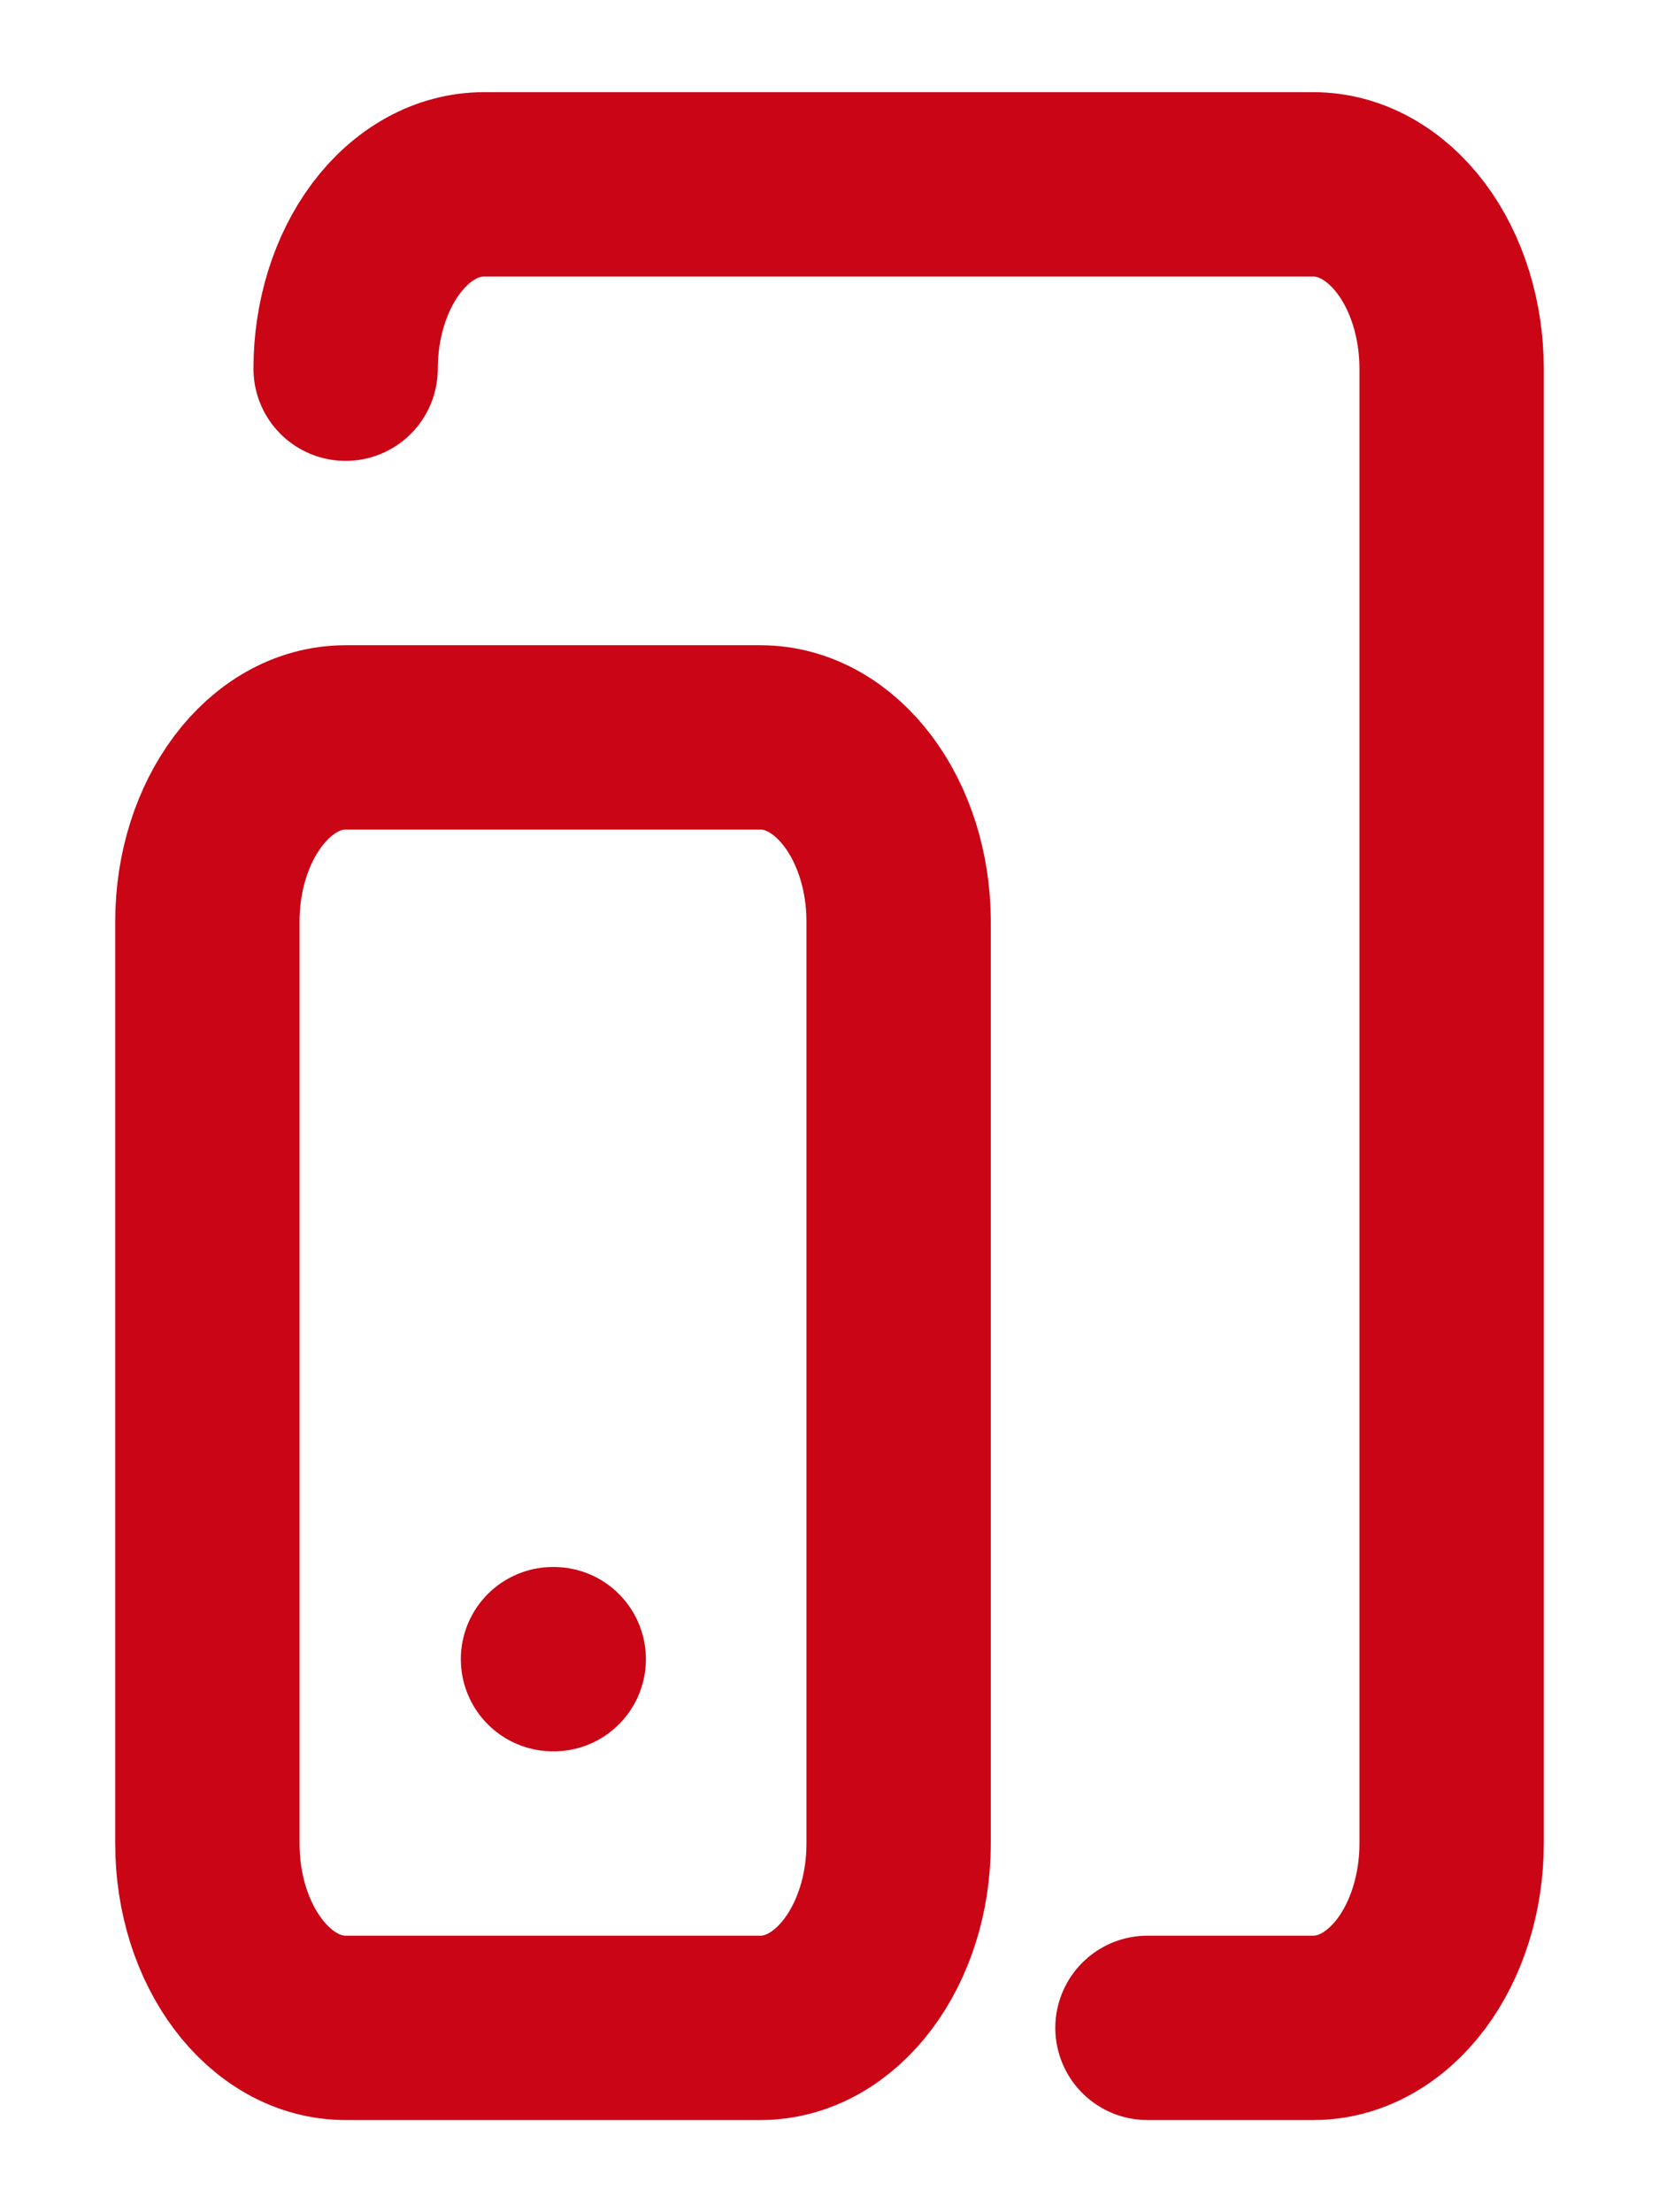 <svg width="18" height="24" viewBox="0 0 18 24" fill="none" xmlns="http://www.w3.org/2000/svg">
<path d="M3.75 4C3.75 3.47 3.908 2.961 4.189 2.586C4.471 2.211 4.852 2 5.25 2H14.25C14.648 2 15.029 2.211 15.311 2.586C15.592 2.961 15.75 3.47 15.75 4V20C15.75 20.53 15.592 21.039 15.311 21.414C15.029 21.789 14.648 22 14.25 22H12.45M6 18H6.008M3.75 8H8.25C9.078 8 9.75 8.895 9.75 10V20C9.75 21.105 9.078 22 8.25 22H3.75C2.922 22 2.25 21.105 2.25 20V10C2.25 8.895 2.922 8 3.75 8Z" stroke="#CA0515" stroke-width="2" stroke-linecap="round" stroke-linejoin="round"/>
</svg>
